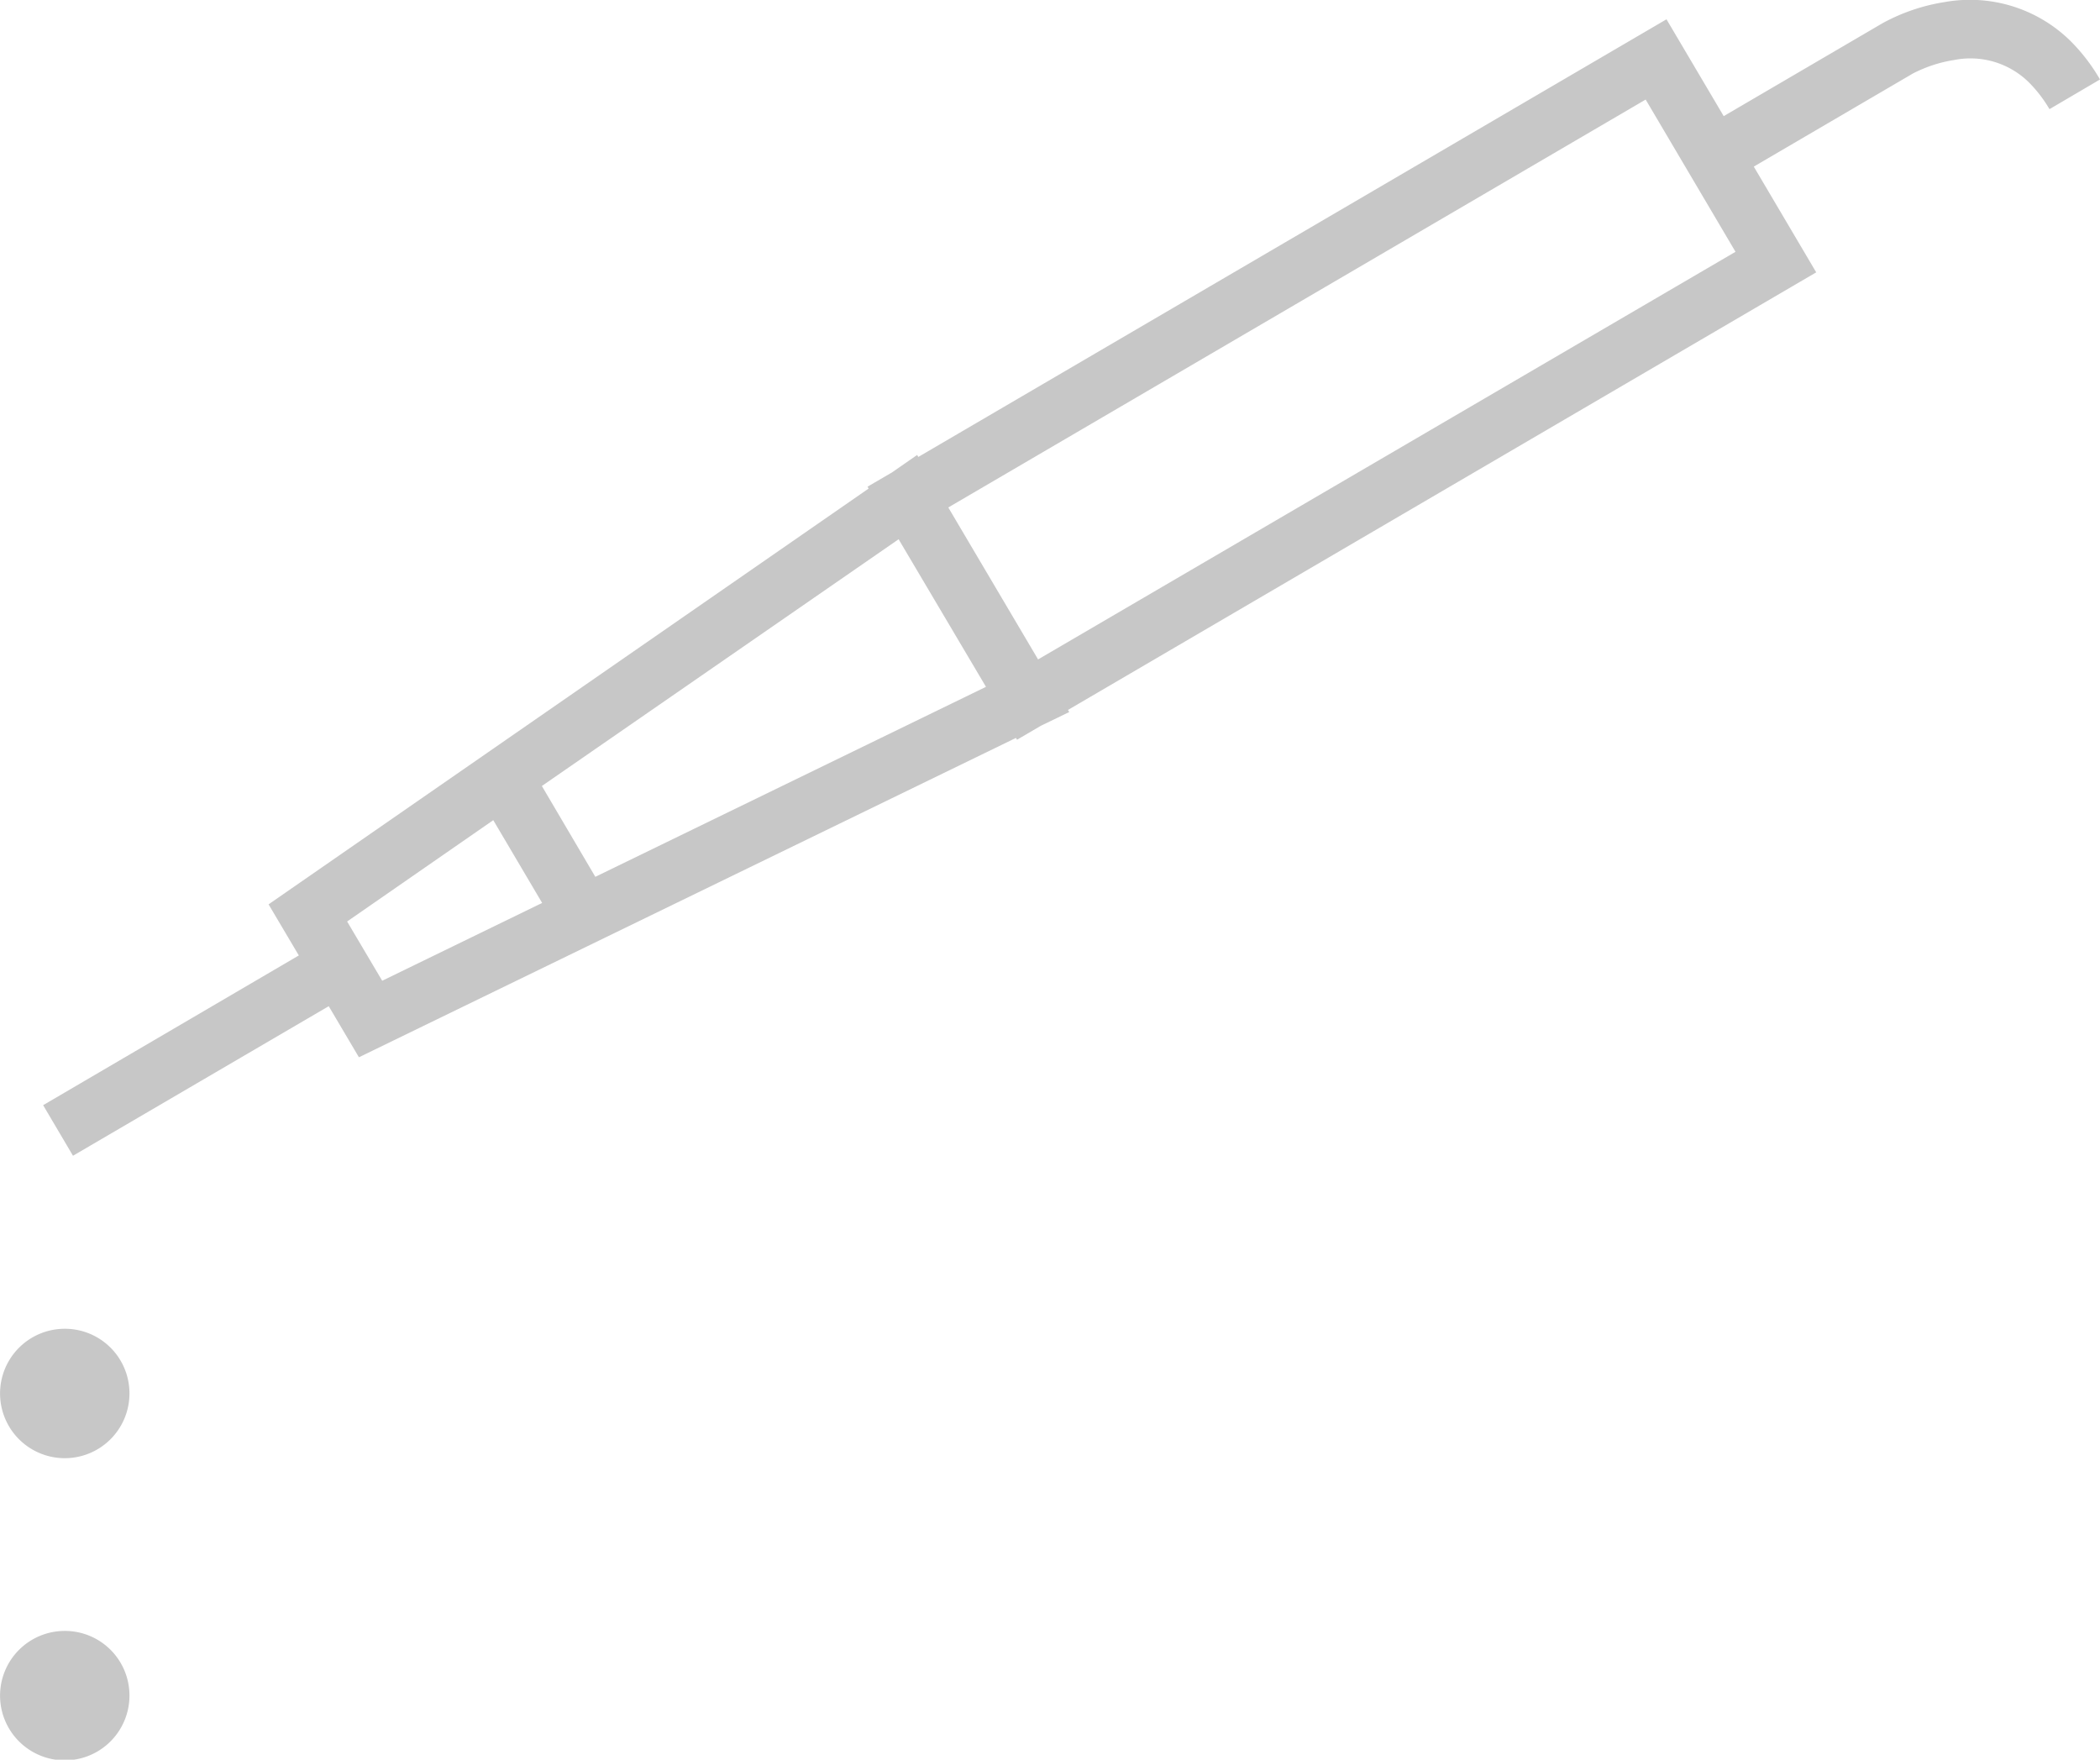 <svg xmlns="http://www.w3.org/2000/svg" xmlns:xlink="http://www.w3.org/1999/xlink" width="37" height="31" viewBox="0 0 37 31">
  <defs>
    <clipPath id="clip-path">
      <rect id="長方形_783" data-name="長方形 783" width="37" height="31" fill="#c7c7c7"/>
    </clipPath>
  </defs>
  <g id="c-medicalcase-lict_icon02-off" clip-path="url(#clip-path)">
    <path id="パス_3759" data-name="パス 3759" d="M41.978,1.4A3.252,3.252,0,0,0,41.456.72L41.448.712a2.526,2.526,0,0,0-2.21-.675,3.362,3.362,0,0,0-1.09.371l-2.8,1.638L34.34.34,21.158,8.05l-.021-.035-.442.307-.432.252.019.033L9.71,15.932l.533.9L5.738,19.47l.526.891,4.506-2.635.532.9L22.878,13l.019.032.42-.246.5-.242-.022-.037L36.53,5.06l.448-.262-1.1-1.863,2.8-1.638s.059-.034.192-.089a2.333,2.333,0,0,1,.534-.15,1.467,1.467,0,0,1,1.328.4,2.358,2.358,0,0,1,.356.465ZM13.669,14.449l.861,1.458-2.818,1.371-.618-1.044Zm7.163-4.913L22.35,12.1l-6.883,3.347-.942-1.6L20.811,9.5Zm14.724-5.1L23.268,11.617,21.686,8.94,33.973,1.754Z" transform="translate(-4.978 0)" fill="#c7c7c7"/>
    <path id="パス_3760" data-name="パス 3760" d="M2.281,178.784a1.14,1.14,0,1,1-1.14-1.134,1.137,1.137,0,0,1,1.14,1.134" transform="translate(0 -154.241)" fill="#c7c7c7"/>
    <path id="パス_3761" data-name="パス 3761" d="M2.281,219.184a1.14,1.14,0,1,1-1.14-1.134,1.137,1.137,0,0,1,1.14,1.134" transform="translate(0 -189.318)" fill="#c7c7c7"/>
  </g>
</svg>
